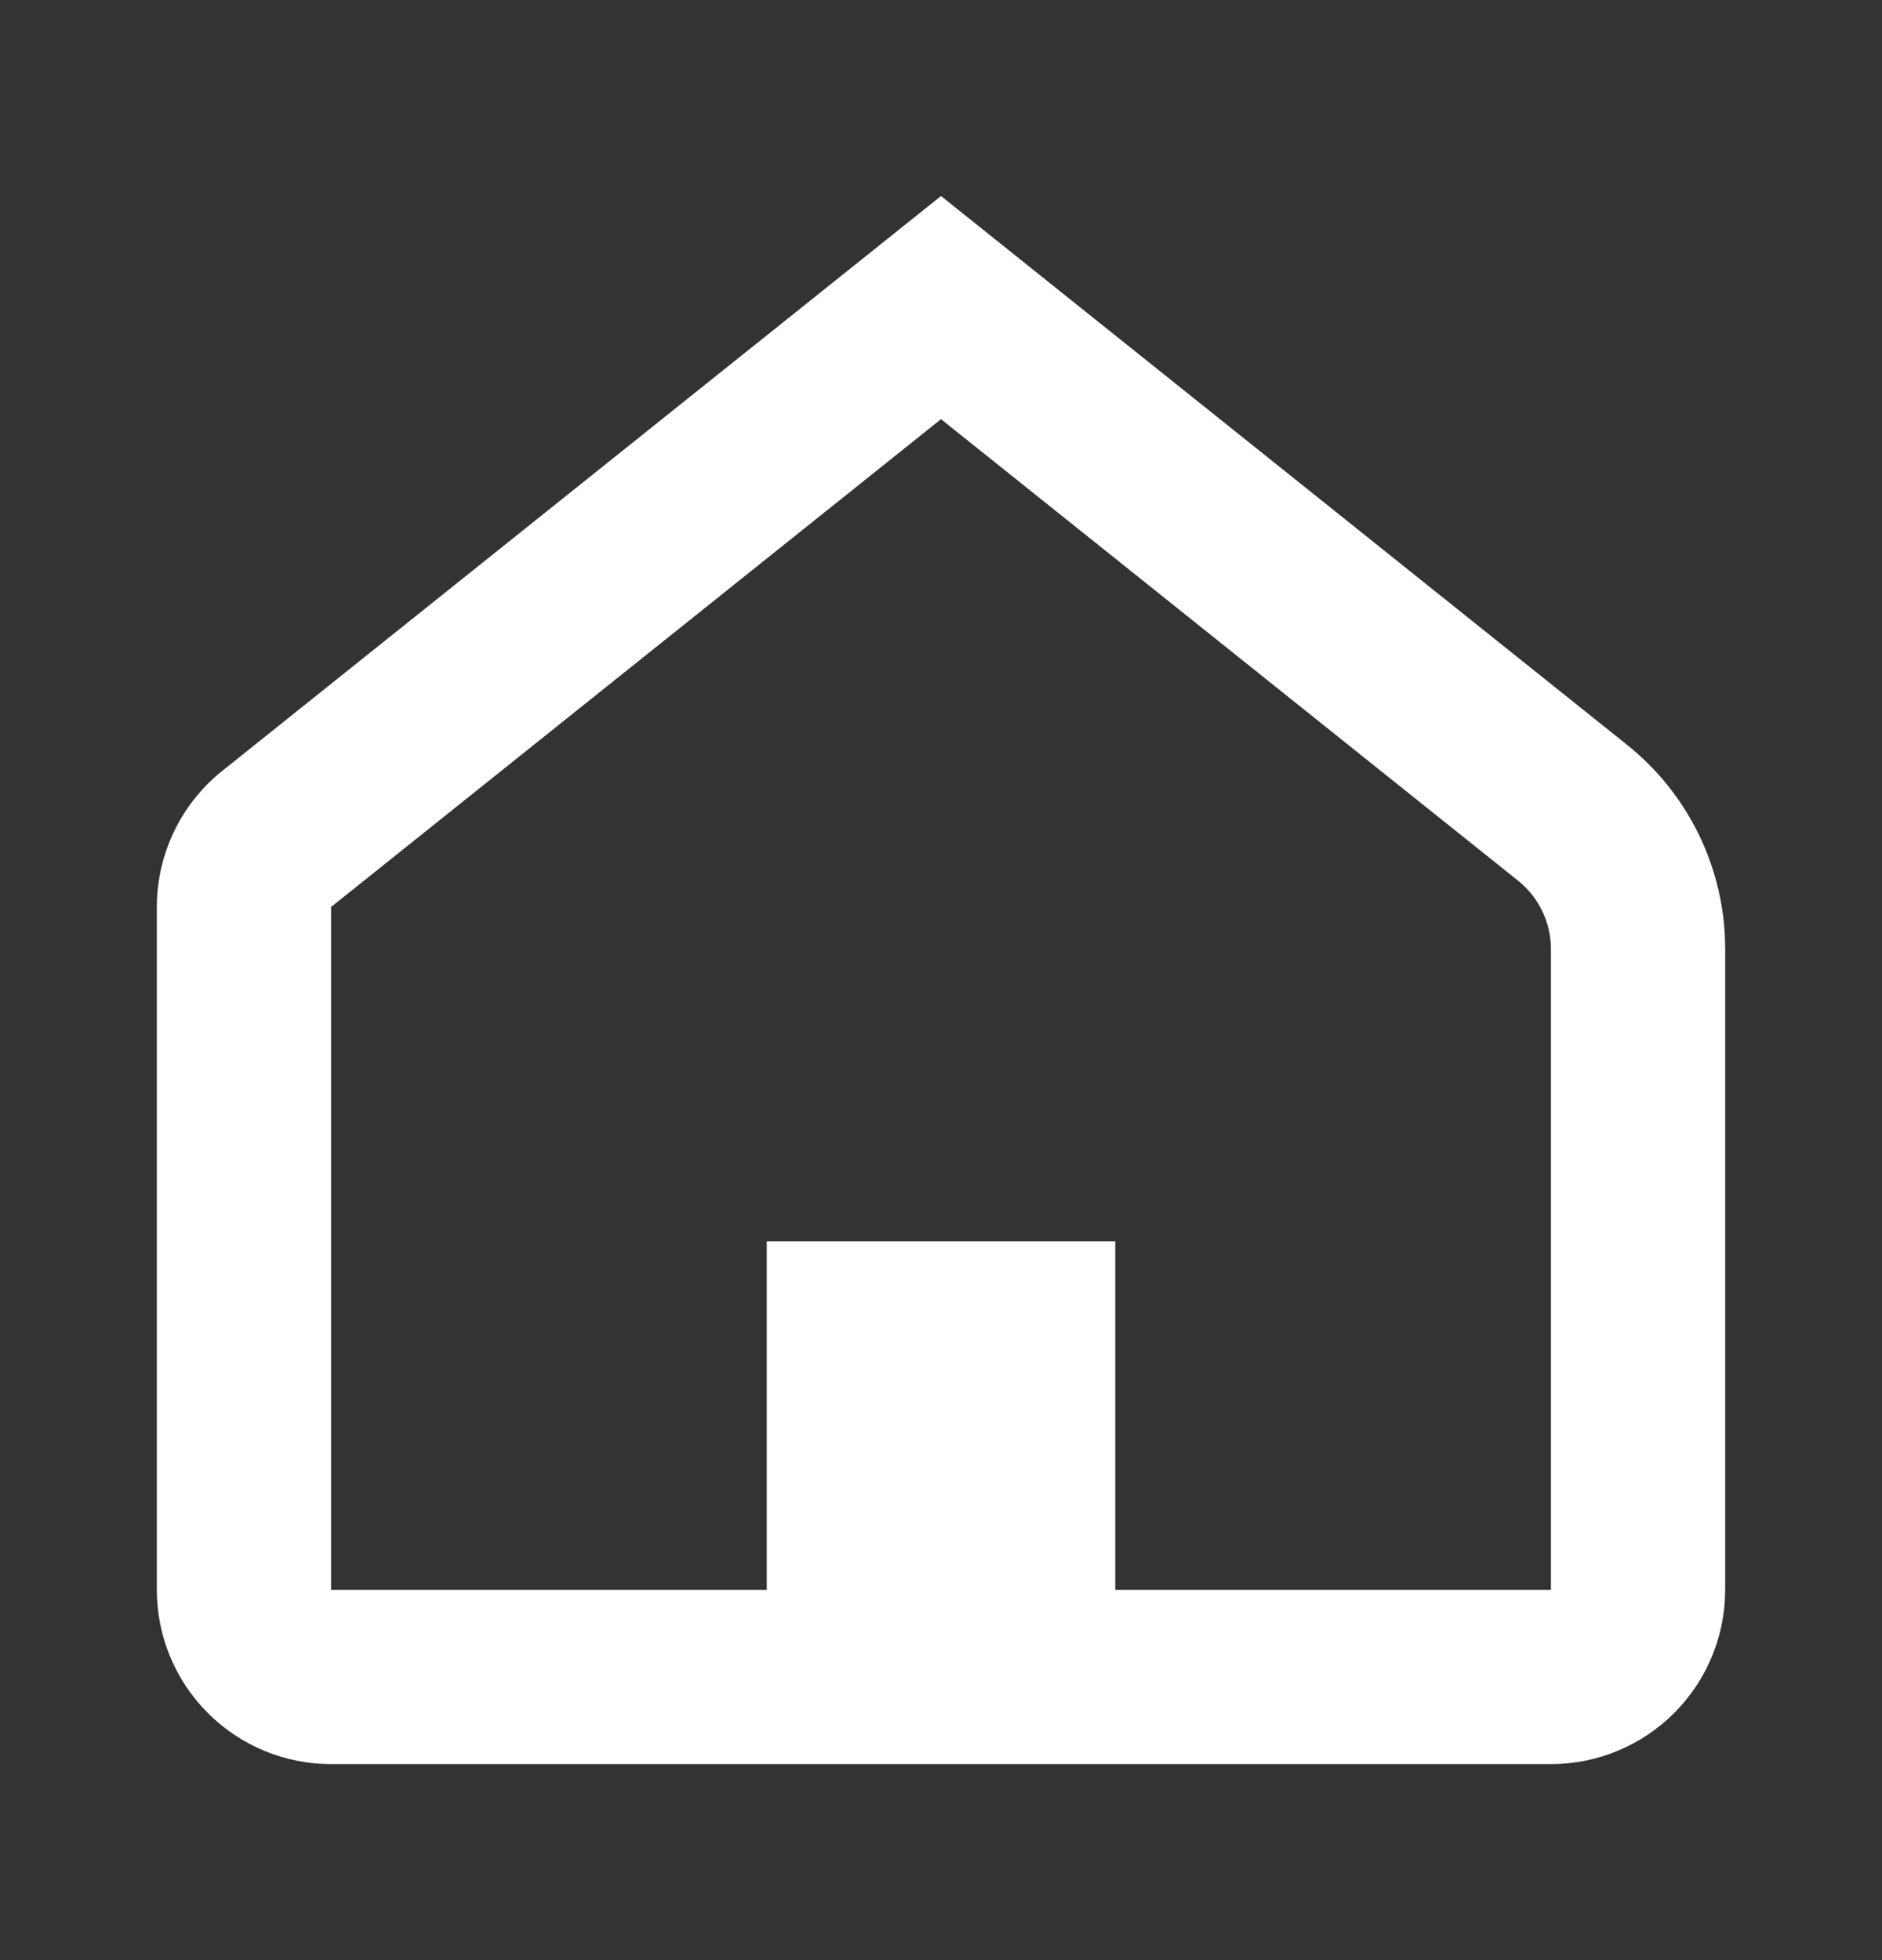 <svg width="24" height="25" viewBox="0 0 24 25" fill="none" xmlns="http://www.w3.org/2000/svg">
<rect x="0" y="0" width="24" height="25" fill="#333333" stroke="none"/>
<g clip-path="url(#clip0_203_1046)">
<path d="M12 5.346L4.222 11.568V20.278H9.778V15.833H14.222V20.278H19.778V12.102C19.778 11.936 19.74 11.771 19.668 11.621C19.596 11.471 19.491 11.339 19.361 11.234L12 5.346ZM12 2.5L20.749 9.5C21.139 9.812 21.454 10.208 21.671 10.658C21.887 11.108 22 11.601 22 12.101V20.278C22 20.867 21.766 21.432 21.349 21.849C20.932 22.266 20.367 22.5 19.778 22.5H4.222C3.633 22.5 3.068 22.266 2.651 21.849C2.234 21.432 2 20.867 2 20.278V11.568C2 11.235 2.075 10.906 2.219 10.606C2.363 10.306 2.573 10.041 2.833 9.833L12 2.5Z" fill="white"/>
</g>
<defs>
<clipPath id="clip0_203_1046">
<rect width="24" height="24" fill="white" transform="translate(0 0.5)"/>
</clipPath>
</defs>
</svg>
